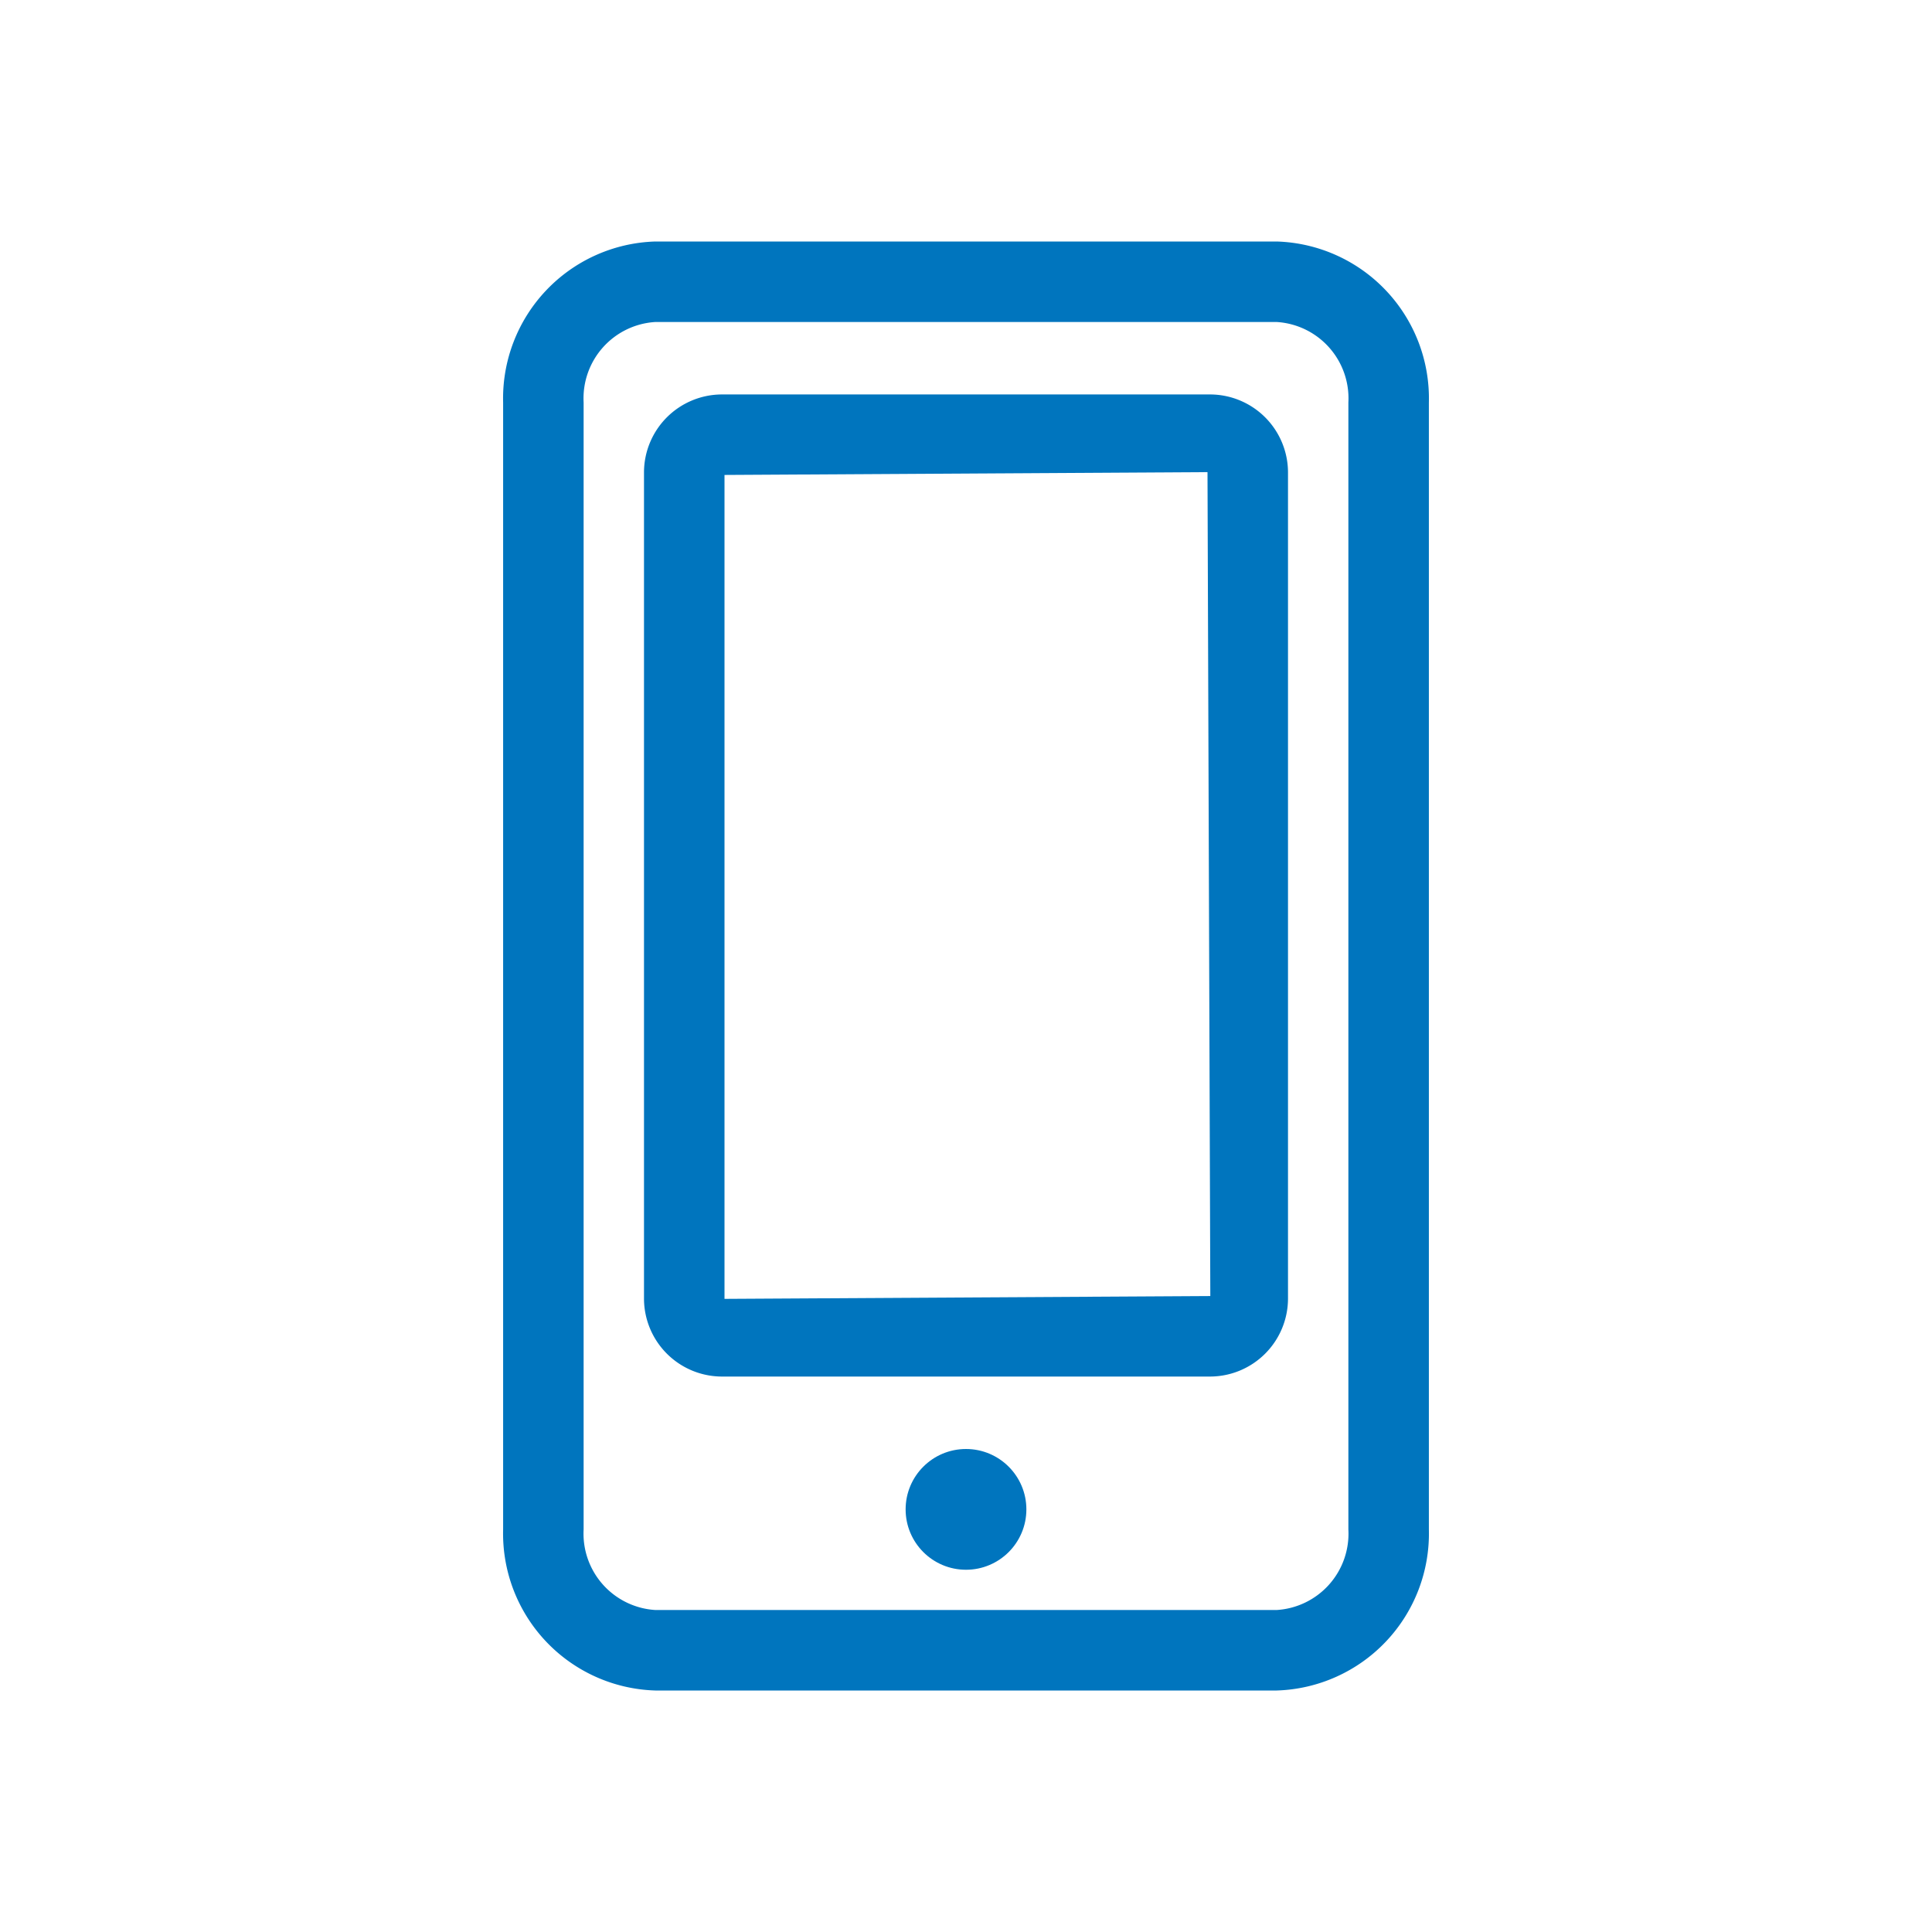 <?xml version="1.0" encoding="utf-8"?><svg xmlns="http://www.w3.org/2000/svg" viewBox="0 0 48 48"><title>Dispute a transaction</title><path d="M31.72,6H16.28a3.9,3.9,0,0,0-3.78,4V38a3.9,3.9,0,0,0,3.78,4H31.72a3.9,3.9,0,0,0,3.78-4V10A3.9,3.9,0,0,0,31.72,6ZM33.5,38a1.9,1.9,0,0,1-1.78,2H16.28a1.9,1.9,0,0,1-1.78-2V10a1.9,1.9,0,0,1,1.78-2H31.72a1.9,1.9,0,0,1,1.78,2Z" style="fill:#0075be"/><circle cx="24" cy="37.5" r="1.5" style="fill:#0075be"/><path d="M30.07,9.8H17.93A1.94,1.94,0,0,0,16,11.73V32.27a1.94,1.94,0,0,0,1.93,1.93H30.07A1.94,1.94,0,0,0,32,32.27V11.73A1.94,1.94,0,0,0,30.07,9.8ZM18,32.27V11.8l12-.07.07,20.47Z" style="fill:#0075be"/></svg>